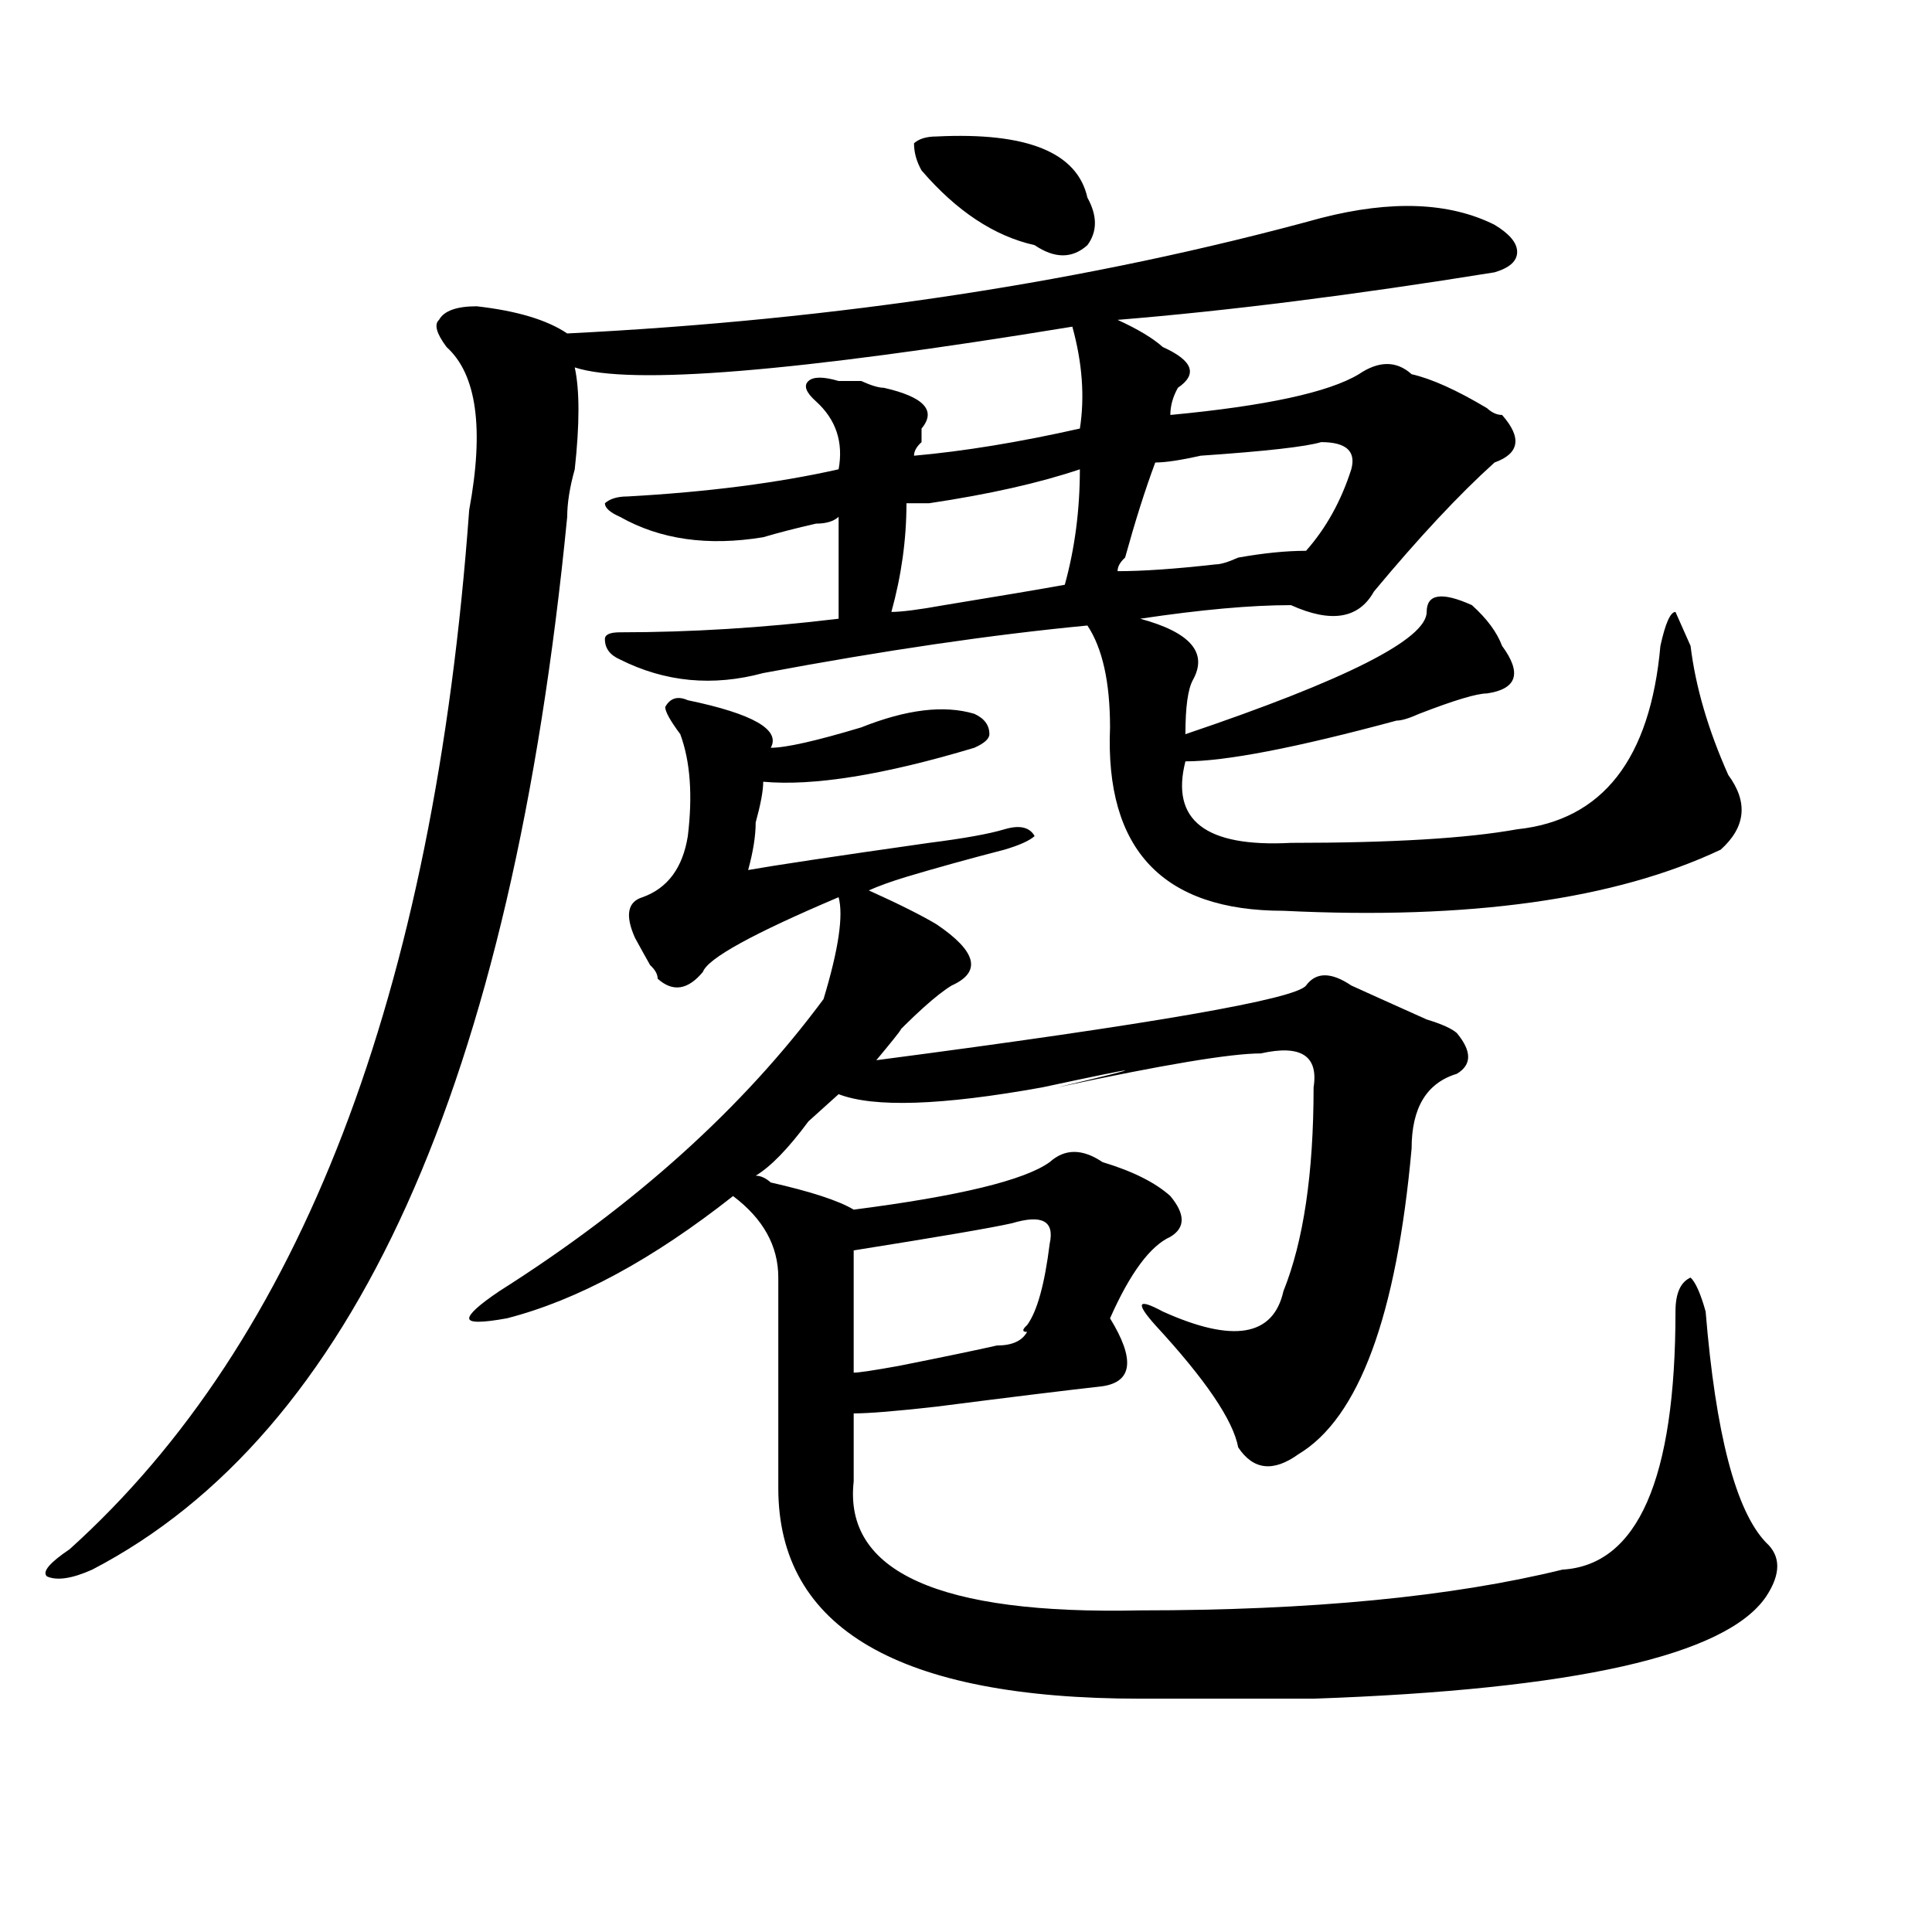 <?xml version="1.0" encoding="utf-8"?>
<!-- Generator: Adobe Illustrator 16.0.0, SVG Export Plug-In . SVG Version: 6.00 Build 0)  -->
<!DOCTYPE svg PUBLIC "-//W3C//DTD SVG 1.1//EN" "http://www.w3.org/Graphics/SVG/1.1/DTD/svg11.dtd">
<svg version="1.1" id="图层_1" xmlns="http://www.w3.org/2000/svg" xmlns:xlink="http://www.w3.org/1999/xlink" x="0px" y="0px"
	 width="1000px" height="1000px" viewBox="0 0 1000 1000" enable-background="new 0 0 1000 1000" xml:space="preserve">
<path d="M683.813,112.828c36.401-9.339,66.34-8.185,89.754,3.516c7.805,4.724,11.707,9.393,11.707,14.063
	c0,4.724-3.902,8.239-11.707,10.547c-72.864,11.755-137.923,19.94-195.117,24.609c10.366,4.724,18.171,9.394,23.414,14.063
	c15.609,7.031,18.171,14.063,7.805,21.094c-2.622,4.724-3.902,9.394-3.902,14.063c49.39-4.669,81.949-11.7,97.559-21.094
	c10.366-7.031,19.512-7.031,27.316,0c10.366,2.362,23.414,8.239,39.023,17.578c2.562,2.362,5.183,3.516,7.805,3.516
	c10.366,11.755,9.085,19.94-3.902,24.609c-18.231,16.425-39.023,38.672-62.438,66.797c-7.805,14.063-22.134,16.425-42.926,7.031
	c-20.853,0-46.828,2.362-78.047,7.031c25.976,7.031,35.121,17.578,27.316,31.641c-2.622,4.724-3.902,14.063-3.902,28.125
	c83.229-28.125,124.875-49.219,124.875-63.281c0-9.339,7.805-10.547,23.414-3.516c7.805,7.031,12.987,14.063,15.609,21.094
	c10.366,14.063,7.805,22.302-7.805,24.609c-5.243,0-16.95,3.516-35.121,10.547c-5.243,2.362-9.146,3.516-11.707,3.516
	c-52.071,14.063-88.474,21.094-109.266,21.094c-7.805,30.487,10.366,44.55,54.633,42.188c52.011,0,91.034-2.308,117.07-7.031
	c44.206-4.669,68.901-36.31,74.145-94.922c2.562-11.7,5.183-17.578,7.805-17.578l7.805,17.578
	c2.562,21.094,9.085,43.396,19.512,66.797c10.366,14.063,9.085,26.972-3.902,38.672c-54.633,25.817-130.118,36.364-226.336,31.641
	c-62.438,0-92.376-31.641-89.754-94.922c0-23.401-3.902-40.979-11.707-52.734c-49.45,4.724-105.363,12.909-167.801,24.609
	c-26.036,7.031-50.73,4.724-74.145-7.031c-5.243-2.308-7.805-5.823-7.805-10.547c0-2.308,2.562-3.516,7.805-3.516
	c36.401,0,74.145-2.308,113.168-7.031c0-14.063,0-31.641,0-52.734c-2.622,2.362-6.524,3.516-11.707,3.516
	c-10.427,2.362-19.512,4.724-27.316,7.031c-28.657,4.724-53.353,1.208-74.145-10.547c-5.243-2.308-7.805-4.669-7.805-7.031
	c2.562-2.308,6.464-3.516,11.707-3.516c41.585-2.308,78.047-7.031,109.266-14.063c2.562-14.063-1.341-25.763-11.707-35.156
	c-5.243-4.669-6.524-8.185-3.902-10.547c2.562-2.308,7.805-2.308,15.609,0c2.562,0,6.464,0,11.707,0
	c5.183,2.362,9.085,3.516,11.707,3.516c20.792,4.724,27.316,11.755,19.512,21.094v7.031c-2.622,2.362-3.902,4.724-3.902,7.031
	c25.976-2.308,54.633-7.031,85.852-14.063c2.562-16.37,1.28-33.948-3.902-52.734c-143.106,23.456-228.958,30.487-257.555,21.094
	c2.562,11.755,2.562,29.333,0,52.734c-2.622,9.394-3.902,17.578-3.902,24.609C264.921,560.521,182.972,742.125,47.73,812.438
	c-10.427,4.669-18.231,5.822-23.414,3.516c-2.622-2.362,1.28-7.031,11.707-14.063C155.655,694.114,224.616,514.817,242.848,264
	c7.805-42.188,3.902-70.313-11.707-84.375c-5.243-7.031-6.524-11.701-3.902-14.063c2.562-4.669,9.085-7.031,19.512-7.031
	c20.792,2.362,36.401,7.031,46.828,14.063C434.063,165.563,564.12,145.677,683.813,112.828z M434.063,464.391
	c-44.267,18.786-67.681,31.641-70.242,38.672c-7.805,9.394-15.609,10.547-23.414,3.516c0-2.308-1.341-4.669-3.902-7.031
	c-2.622-4.669-5.243-9.339-7.805-14.063c-5.243-11.7-3.902-18.731,3.902-21.094c12.987-4.669,20.792-15.216,23.414-31.641
	c2.562-21.094,1.28-38.672-3.902-52.734c-5.243-7.031-7.805-11.7-7.805-14.063c2.562-4.669,6.464-5.823,11.707-3.516
	c33.78,7.031,48.108,15.271,42.926,24.609c7.805,0,23.414-3.516,46.828-10.547c23.414-9.339,42.926-11.7,58.535-7.031
	c5.183,2.362,7.805,5.878,7.805,10.547c0,2.362-2.622,4.724-7.805,7.031c-46.828,14.063-83.29,19.94-109.266,17.578
	c0,4.724-1.341,11.755-3.902,21.094c0,7.031-1.341,15.271-3.902,24.609c12.987-2.308,44.206-7.031,93.656-14.063
	c18.171-2.308,31.219-4.669,39.023-7.031c7.805-2.308,12.987-1.153,15.609,3.516c-2.622,2.362-7.805,4.724-15.609,7.031
	c-18.231,4.724-35.121,9.394-50.73,14.063c-7.805,2.362-14.329,4.724-19.512,7.031c15.609,7.031,27.316,12.909,35.121,17.578
	c20.792,14.063,23.414,24.609,7.805,31.641c-7.805,4.724-19.512,15.271-35.121,31.641c12.987-14.063,11.707-11.7-3.902,7.031
	c143.046-18.731,217.19-31.641,222.434-38.672c5.183-7.031,12.987-7.031,23.414,0c5.183,2.362,18.171,8.239,39.023,17.578
	c7.805,2.362,12.987,4.724,15.609,7.031c7.805,9.394,7.805,16.425,0,21.094c-15.609,4.724-23.414,17.578-23.414,38.672
	c-7.805,86.737-27.316,139.472-58.535,158.203c-13.048,9.394-23.414,8.239-31.219-3.516c-2.622-14.063-16.95-35.156-42.926-63.281
	c-10.427-11.7-9.146-14.063,3.902-7.031c36.401,16.425,57.194,12.909,62.438-10.547c10.366-25.763,15.609-60.919,15.609-105.469
	c2.562-16.37-6.524-22.247-27.316-17.578c-15.609,0-50.73,5.878-105.363,17.578c49.39-11.7,46.828-11.7-7.805,0
	c-52.071,9.394-87.192,10.547-105.363,3.516c-2.622,2.362-7.805,7.031-15.609,14.063c-10.427,14.063-19.512,23.456-27.316,28.125
	c2.562,0,5.183,1.208,7.805,3.516c20.792,4.724,35.121,9.394,42.926,14.063c54.633-7.031,88.413-15.216,101.461-24.609
	c7.805-7.031,16.89-7.031,27.316,0c15.609,4.724,27.316,10.547,35.121,17.578c7.805,9.394,7.805,16.425,0,21.094
	c-10.427,4.724-20.853,18.786-31.219,42.188c12.987,21.094,11.707,32.849-3.902,35.156c-20.853,2.362-49.45,5.878-85.852,10.547
	c-20.853,2.362-35.121,3.516-42.926,3.516c0,11.755,0,23.456,0,35.156c-5.243,46.856,44.206,69.104,148.289,66.797
	c88.413,0,161.276-7.031,218.531-21.094c39.023-2.308,58.535-46.856,58.535-133.594c0-9.339,2.562-15.216,7.805-17.578
	c2.562,2.362,5.183,8.239,7.805,17.578c5.183,63.281,15.609,103.161,31.219,119.531c7.805,7.031,7.805,16.369,0,28.125
	c-20.853,30.432-98.899,48.01-234.141,52.734c-28.657,0-58.535,0-89.754,0c-124.875,0-187.313-36.365-187.313-108.984
	c0-37.464,0-73.828,0-108.984c0-16.37-7.805-30.433-23.414-42.188c-41.646,32.849-80.669,53.942-117.07,63.281
	c-13.048,2.362-19.512,2.362-19.512,0c0-2.308,5.183-7.031,15.609-14.063c70.242-44.495,126.155-94.922,167.801-151.172
	C434.063,491.362,436.624,473.784,434.063,464.391z M523.816,633.141c-10.427,2.362-37.743,7.031-81.949,14.063
	c0,18.786,0,39.88,0,63.281c2.562,0,10.366-1.153,23.414-3.516c23.414-4.669,40.304-8.185,50.73-10.547
	c7.805,0,12.987-2.308,15.609-7.031c-2.622,0-2.622-1.153,0-3.516c5.183-7.031,9.085-21.094,11.707-42.188
	C545.89,631.987,539.426,628.472,523.816,633.141z M558.938,242.906c-20.853,7.031-46.828,12.909-78.047,17.578
	c-5.243,0-9.146,0-11.707,0c0,18.786-2.622,37.519-7.805,56.25c5.183,0,14.269-1.153,27.316-3.516
	c28.597-4.669,49.39-8.185,62.438-10.547C556.315,283.94,558.938,264,558.938,242.906z M484.793,70.641
	c46.828-2.308,72.804,8.239,78.047,31.641c5.183,9.393,5.183,17.578,0,24.609c-7.805,7.031-16.95,7.031-27.316,0
	c-20.853-4.669-40.364-17.578-58.535-38.672c-2.622-4.669-3.902-9.339-3.902-14.063C475.647,71.849,479.55,70.641,484.793,70.641z
	 M683.813,228.844c-7.805,2.362-28.657,4.724-62.438,7.031c-10.427,2.362-18.231,3.516-23.414,3.516
	c-5.243,14.063-10.427,30.487-15.609,49.219c-2.622,2.362-3.902,4.724-3.902,7.031c12.987,0,29.878-1.153,50.73-3.516
	c2.562,0,6.464-1.153,11.707-3.516c12.987-2.308,24.694-3.516,35.121-3.516c10.366-11.7,18.171-25.763,23.414-42.188
	C701.983,233.567,696.8,228.844,683.813,228.844z"/>
</svg>
